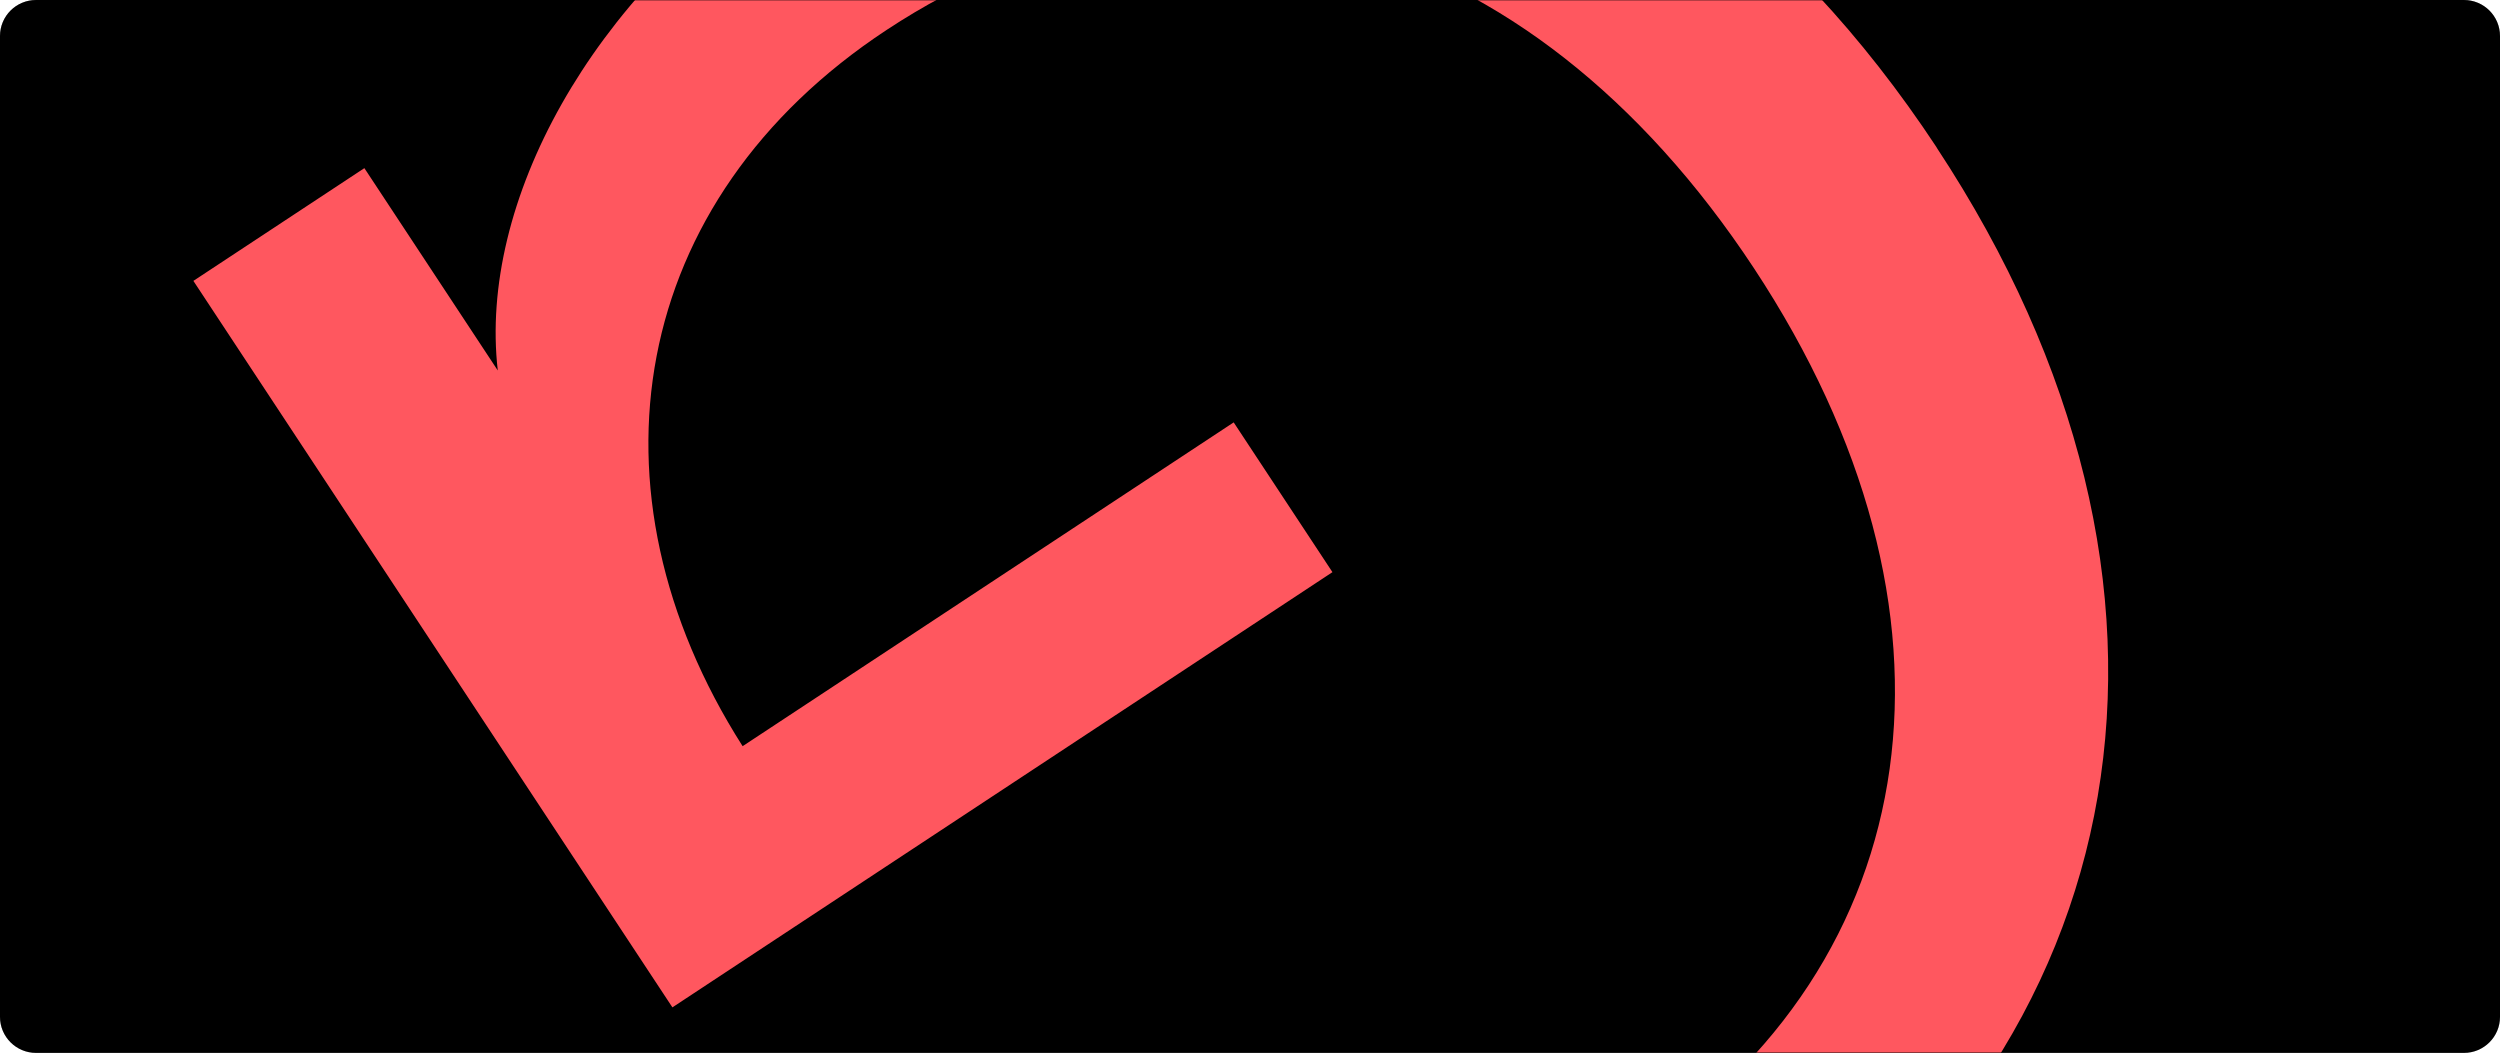 <svg width="1040" height="438" viewBox="0 0 1040 438" fill="none" xmlns="http://www.w3.org/2000/svg">
<g clip-path="url(#clip0_1_4)">
<path d="M1025 0H15C6.716 0 0 6.716 0 15V423C0 431.284 6.716 438 15 438H1025C1033.28 438 1040 431.284 1040 423V15C1040 6.716 1033.28 0 1025 0Z" fill="black"/>
<path d="M1025 0.25H15C6.854 0.25 0.25 6.854 0.25 15V423C0.25 431.146 6.854 437.75 15 437.75H1025C1033.15 437.75 1039.75 431.146 1039.75 423V15C1039.75 6.854 1033.15 0.25 1025 0.25Z" stroke="black" stroke-opacity="0.3" stroke-width="0.5"/>
<mask id="mask0_1_4" style="mask-type:alpha" maskUnits="userSpaceOnUse" x="0" y="0" width="1040" height="438">
<path d="M1025 0H15C6.716 0 0 6.716 0 15V423C0 431.284 6.716 438 15 438H1025C1033.28 438 1040 431.284 1040 423V15C1040 6.716 1033.28 0 1025 0Z" fill="black"/>
<path d="M1025 0.25H15C6.854 0.25 0.25 6.854 0.25 15V423C0.25 431.146 6.854 437.75 15 437.75H1025C1033.15 437.75 1039.75 431.146 1039.75 423V15C1039.75 6.854 1033.15 0.25 1025 0.25Z" stroke="black" stroke-opacity="0.3" stroke-width="0.5"/>
</mask>
<g mask="url(#mask0_1_4)">
<path d="M805.674 61.361C680.755 -128.088 487.02 -160.912 328.217 -56.201C245.523 -1.674 199.089 84.515 207.074 154.111L151.576 69.944L80.445 116.847L279.721 419.065L554.296 238.016L513.212 175.71L308.928 310.411C241.215 204.056 261.28 83.37 368.782 12.485C492.86 -69.33 635.257 -31.562 729.628 111.558C823.998 254.679 802.592 400.402 679.356 481.661C589.197 541.11 492.796 533.448 425.963 459.16L350.696 508.789C444.654 620.71 580.914 642.005 723.177 548.199C891.895 436.95 925.548 243.237 805.663 61.423" fill="#FF575F"/>
</g>
</g>
<defs>
<clipPath id="clip0_1_4">
<rect width="1040" height="438" fill="white"/>
</clipPath>
</defs>
</svg>
